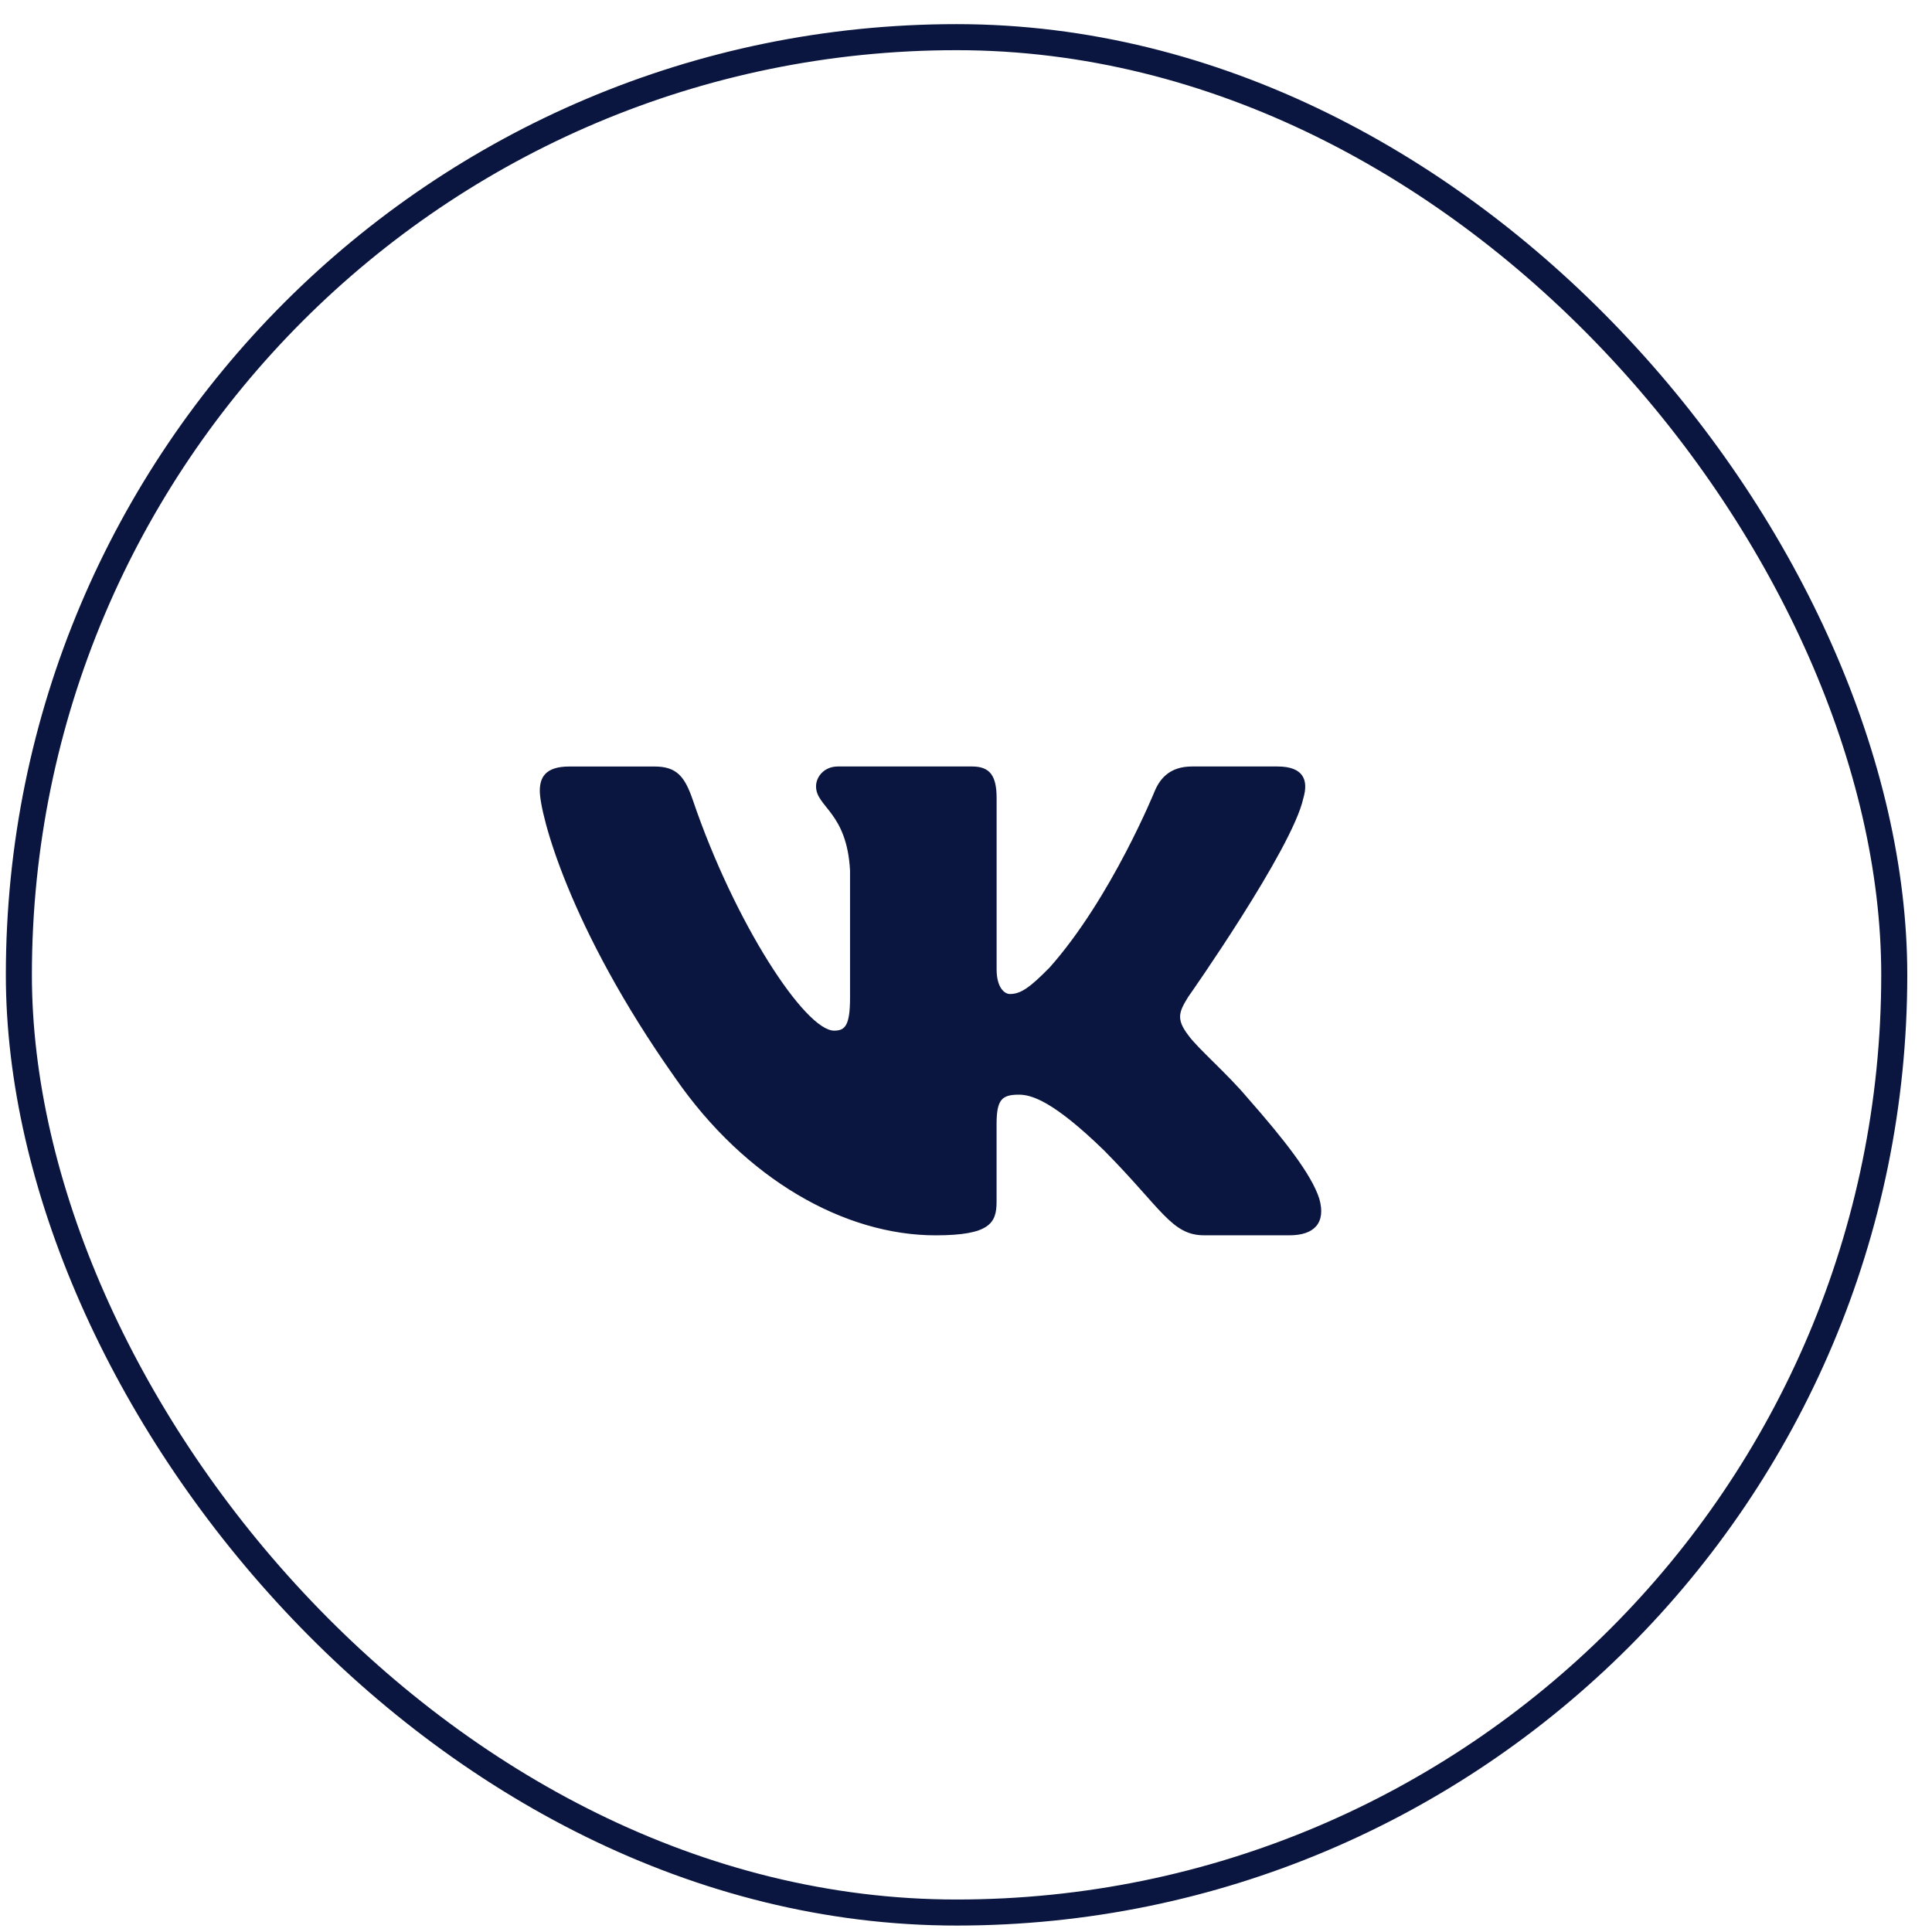 <svg width="52" height="52" viewBox="0 0 52 52" fill="none" xmlns="http://www.w3.org/2000/svg">
<rect x="0.508" y="1" width="50.476" height="50.476" rx="25.238" stroke="#0A163F" stroke-width="0.701"/>
<path d="M35.079 21.485C35.226 20.992 35.079 20.63 34.384 20.63H32.082C31.497 20.63 31.229 20.943 31.082 21.286C31.082 21.286 29.912 24.169 28.253 26.038C27.718 26.582 27.474 26.754 27.182 26.754C27.036 26.754 26.824 26.582 26.824 26.089V21.485C26.824 20.893 26.655 20.63 26.167 20.63H22.55C22.185 20.63 21.964 20.904 21.964 21.165C21.964 21.724 22.794 21.854 22.879 23.431V26.854C22.879 27.603 22.745 27.74 22.451 27.74C21.672 27.74 19.774 24.847 18.648 21.535C18.428 20.891 18.207 20.631 17.619 20.631H15.319C14.661 20.631 14.529 20.944 14.529 21.288C14.529 21.904 15.309 24.958 18.162 28.997C20.064 31.754 22.741 33.249 25.18 33.249C26.642 33.249 26.823 32.917 26.823 32.345V30.26C26.823 29.597 26.962 29.463 27.425 29.463C27.765 29.463 28.351 29.637 29.717 30.965C31.276 32.541 31.534 33.248 32.411 33.248H34.712C35.368 33.248 35.697 32.916 35.508 32.261C35.301 31.609 34.556 30.66 33.567 29.537C33.03 28.897 32.227 28.208 31.983 27.863C31.642 27.419 31.74 27.223 31.983 26.828C31.984 26.829 34.787 22.841 35.079 21.485Z" fill="#0A163F"/>
</svg>
